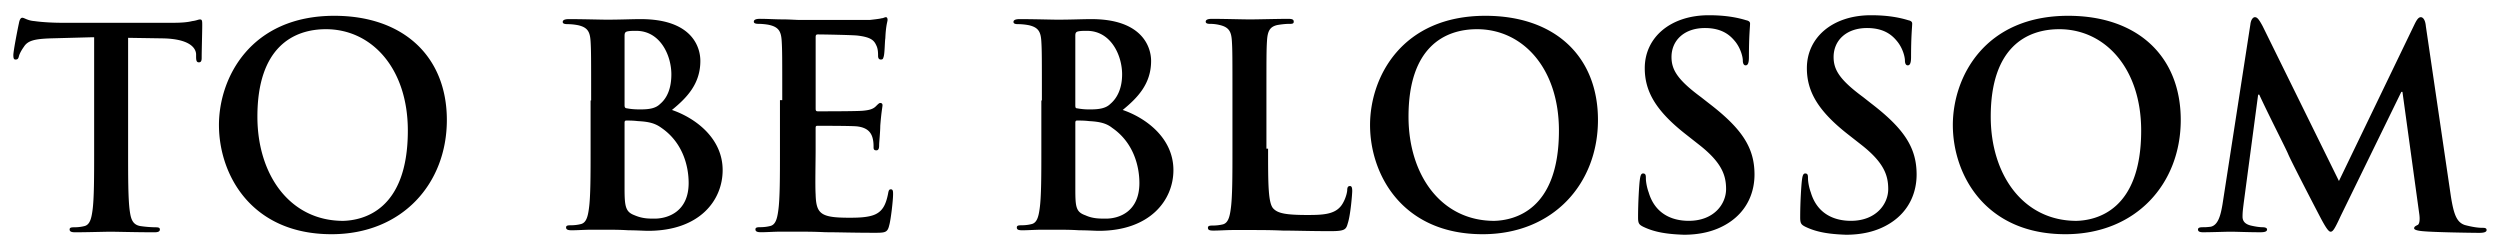 <svg xmlns="http://www.w3.org/2000/svg" width="200" height="20" viewBox="206 386 200 20">
  <path d="M213.399 388.979l-3.345.09c-1.292.045-1.827.178-2.14.669-.223.313-.354.579-.4.757-.045.18-.089.268-.268.268-.133 0-.178-.088-.178-.355 0-.356.4-2.363.445-2.541.046-.268.134-.447.268-.447.179 0 .401.225.98.268.625.09 1.517.135 2.229.135h8.826c.713 0 1.203-.045 1.559-.135.358-.043.491-.133.625-.133.179 0 .179.133.179.49 0 .447-.045 2.007-.045 2.586 0 .222-.044.356-.223.356-.178 0-.223-.135-.223-.446v-.223c-.045-.579-.669-1.203-2.63-1.248l-2.809-.044v9.093c0 2.051 0 3.834.134 4.769.089.625.223 1.115.892 1.204a9.14 9.14 0 0 0 1.159.091c.267 0 .356.042.356.177 0 .178-.178.223-.446.223-1.47 0-2.897-.045-3.521-.045-.49 0-1.916.045-2.807.045-.27 0-.447-.045-.447-.223 0-.135.09-.177.357-.177.356 0 .623-.045.803-.091.445-.089.578-.579.669-1.247.133-.938.133-2.719.133-4.771v-9.093h-.132zM223.516 396.002c0-3.79 2.542-8.738 9.229-8.738 5.526 0 9.003 3.256 9.003 8.337 0 5.08-3.566 9.136-9.227 9.136-6.419-.001-9.005-4.767-9.005-8.735zm15.111.445c0-4.992-2.898-8.111-6.553-8.111-2.585 0-5.482 1.424-5.482 6.997 0 4.637 2.586 8.336 6.864 8.336 1.561-.045 5.171-.803 5.171-7.222zM253.291 394.04c0-3.389 0-4.012-.044-4.725-.046-.759-.223-1.115-.98-1.294a4.551 4.551 0 0 0-.847-.089c-.268 0-.402-.045-.402-.178 0-.134.135-.224.491-.224 1.159 0 2.585.044 3.029.044 1.115 0 1.963-.044 2.72-.044 4.057 0 4.77 2.185 4.77 3.345 0 1.827-1.069 2.94-2.273 3.922 1.828.624 4.057 2.228 4.057 4.814 0 2.406-1.828 4.856-5.973 4.856-.268 0-.936-.044-1.56-.044-.669-.045-1.338-.045-1.694-.045h-1.293c-.49 0-1.113.045-1.559.045-.269 0-.446-.045-.446-.223 0-.135.089-.177.355-.177.356 0 .625-.045.803-.091.445-.089.58-.579.669-1.247.134-.938.134-2.719.134-4.771v-3.876h.043zm2.675.4c0 .178.089.224.179.224.222.044.534.089 1.069.089.758 0 1.248-.089 1.604-.446.58-.49.891-1.292.891-2.361 0-1.517-.891-3.478-2.807-3.478-.313 0-.491 0-.714.044-.178.045-.223.135-.223.357v5.571zm2.942 1.784c-.491-.356-.981-.49-1.872-.535-.402-.045-.625-.045-.938-.045-.088 0-.133.045-.133.178v5.261c0 1.47.089 1.872.803 2.139.624.268 1.114.268 1.604.268 1.026 0 2.72-.534 2.72-2.851 0-1.384-.49-3.257-2.184-4.415zM268.58 394.017c0-3.389 0-4.012-.044-4.725-.045-.759-.224-1.115-.981-1.294-.179-.044-.579-.089-.847-.089s-.402-.045-.402-.178c0-.134.135-.224.491-.224.579 0 1.248.044 1.783.044.58 0 1.114.046 1.426.046h5.571c.402-.046.803-.09.937-.133.134 0 .268-.09.357-.09.088 0 .134.09.134.223 0 .134-.134.4-.179 1.47-.045.225-.045 1.204-.134 1.474-.045.132-.045.222-.223.222s-.223-.135-.223-.313c0-.179 0-.534-.135-.803-.178-.4-.399-.668-1.515-.802-.402-.045-2.719-.09-3.164-.09-.135 0-.179.045-.179.224v5.661c0 .179 0 .266.179.266.488 0 3.075 0 3.564-.044.536-.043.848-.133 1.069-.354.18-.18.268-.27.357-.27.089 0 .179.045.179.179 0 .133-.09.489-.179 1.649 0 .445-.09 1.337-.09 1.516 0 .178 0 .446-.223.446-.178 0-.223-.09-.223-.223 0-.224 0-.491-.089-.804-.133-.444-.446-.802-1.248-.891-.445-.045-2.631-.045-3.165-.045-.133 0-.133.088-.133.223v1.782c0 .758-.045 2.809 0 3.477.044 1.562.4 1.872 2.674 1.872.58 0 1.515 0 2.095-.267.58-.27.848-.758 1.026-1.648.043-.269.088-.358.222-.358.179 0 .179.181.179.401 0 .49-.179 2.052-.313 2.496-.133.581-.356.581-1.203.581-1.694 0-2.897-.044-3.878-.044-.936-.046-1.649-.046-2.318-.046h-1.293c-.489 0-1.113.046-1.56.046-.268 0-.445-.046-.445-.225 0-.133.089-.178.356-.178.357 0 .624-.045.803-.09.445-.087.579-.578.668-1.247.134-.936.134-2.72.134-4.771v-4.055h.182zM289.351 394.04c0-3.389 0-4.012-.044-4.725-.045-.759-.224-1.115-.98-1.294a4.657 4.657 0 0 0-.892-.089c-.224 0-.357-.045-.357-.178 0-.134.134-.224.491-.224 1.203 0 2.584.044 3.03.044 1.115 0 1.961-.044 2.72-.044 4.012 0 4.769 2.185 4.769 3.345 0 1.827-1.069 2.94-2.272 3.922 1.827.624 4.057 2.228 4.057 4.814 0 2.406-1.873 4.856-5.974 4.856-.268 0-.893-.044-1.56-.044-.669-.045-1.338-.045-1.694-.045h-1.293c-.534 0-1.113.045-1.56.045-.312 0-.446-.045-.446-.223 0-.135.09-.177.357-.177.357 0 .624-.045.802-.091.445-.089.579-.579.668-1.247.135-.938.135-2.719.135-4.771v-3.876h.043zm2.675.4c0 .178.043.224.133.224a5.26 5.26 0 0 0 1.069.089c.714 0 1.249-.089 1.604-.446.58-.49.937-1.292.937-2.361 0-1.517-.893-3.478-2.808-3.478-.313 0-.491 0-.714.044-.179.045-.222.135-.222.357v5.571zm2.942 1.784c-.446-.356-.981-.49-1.829-.535-.4-.045-.622-.045-.979-.045-.09 0-.133.045-.133.178v5.261c0 1.47.043 1.872.801 2.139.58.268 1.115.268 1.65.268 1.024 0 2.674-.534 2.674-2.851-.001-1.384-.492-3.257-2.184-4.415zM307.447 397.895c0 2.852 0 4.412.445 4.814.358.357.981.49 2.72.49 1.158 0 2.05-.045 2.584-.625.269-.268.536-.891.581-1.336 0-.223.044-.355.223-.355.134 0 .178.133.178.4 0 .221-.132 1.916-.356 2.584-.134.49-.223.625-1.382.625-1.604 0-2.764-.045-3.789-.045-1.024-.045-1.781-.045-2.718-.045h-1.293c-.534 0-1.114.045-1.561.045-.311 0-.445-.045-.445-.223 0-.135.09-.18.356-.18.357 0 .624-.045.804-.086.443-.092.578-.582.667-1.25.135-.934.135-2.719.135-4.771v-3.92c0-3.388 0-4.012-.045-4.724-.045-.759-.224-1.116-.981-1.294a3.173 3.173 0 0 0-.758-.089c-.222 0-.355-.044-.355-.177 0-.135.134-.225.49-.225 1.069 0 2.451.045 3.075.045.535 0 2.184-.045 3.03-.045.313 0 .447.045.447.225 0 .177-.135.177-.402.177s-.624.044-.892.089c-.623.134-.802.49-.847 1.294-.044.712-.044 1.335-.044 4.724v3.877h.133zM315.604 396.002c0-3.834 2.541-8.738 9.228-8.738 5.572 0 9.005 3.256 9.005 8.337 0 5.08-3.567 9.136-9.228 9.136-6.42-.001-9.005-4.767-9.005-8.735zm15.111.445c0-4.992-2.896-8.111-6.553-8.111-2.584 0-5.481 1.424-5.481 6.997 0 4.637 2.584 8.336 6.862 8.336 1.561-.045 5.172-.803 5.172-7.222zM337.489 404.156c-.356-.177-.444-.268-.444-.758 0-1.247.088-2.586.132-2.941.046-.358.09-.58.268-.58.225 0 .225.18.225.403 0 .267.089.756.224 1.112.487 1.649 1.781 2.274 3.207 2.274 2.009 0 2.986-1.339 2.986-2.541 0-1.114-.356-2.141-2.185-3.565l-1.022-.804c-2.452-1.915-3.299-3.476-3.299-5.304 0-2.451 2.049-4.233 5.125-4.233 1.471 0 2.406.222 2.986.4.222.045.313.134.313.267 0 .268-.091.937-.091 2.677 0 .488-.089.666-.267.666-.133 0-.222-.132-.222-.399 0-.224-.135-.892-.579-1.471-.358-.446-.981-1.116-2.452-1.116-1.649 0-2.674.982-2.674 2.32 0 1.023.49 1.827 2.359 3.207l.626.49c2.674 2.051 3.655 3.567 3.655 5.707 0 1.291-.491 2.851-2.095 3.877-1.115.713-2.364.936-3.567.936-1.247-.046-2.271-.176-3.209-.624zM350.459 404.156c-.354-.177-.444-.268-.444-.758 0-1.247.09-2.586.135-2.941.044-.358.089-.58.268-.58.221 0 .221.18.221.403 0 .267.091.756.225 1.112.488 1.649 1.783 2.274 3.209 2.274 2.007 0 2.985-1.339 2.985-2.541 0-1.114-.355-2.141-2.183-3.565l-1.026-.804c-2.451-1.915-3.299-3.476-3.299-5.304 0-2.451 2.052-4.233 5.126-4.233 1.473 0 2.407.222 2.986.4.224.045.313.134.313.267 0 .268-.09.937-.09 2.677 0 .488-.089.666-.267.666-.135 0-.224-.132-.224-.399 0-.224-.133-.892-.58-1.471-.355-.446-.98-1.116-2.451-1.116-1.648 0-2.675.982-2.675 2.32 0 1.023.491 1.827 2.364 3.207l.622.49c2.676 2.051 3.655 3.567 3.655 5.707 0 1.291-.49 2.851-2.094 3.877-1.115.713-2.362.936-3.567.936-1.246-.046-2.272-.176-3.209-.624zM362.227 396.002c0-3.834 2.541-8.738 9.229-8.738 5.57 0 9.004 3.256 9.004 8.337 0 5.08-3.567 9.136-9.228 9.136-6.419-.001-9.005-4.767-9.005-8.735zm15.067.445c0-4.992-2.898-8.111-6.553-8.111-2.586 0-5.482 1.424-5.482 6.997 0 4.637 2.585 8.336 6.863 8.336 1.561-.045 5.172-.803 5.172-7.222zM386.03 387.954c.044-.4.224-.58.356-.58.179 0 .311.135.624.714l6.105 12.392 6.063-12.568c.178-.357.312-.537.487-.537.181 0 .36.225.402.714l2.007 13.64c.224 1.382.445 2.052 1.114 2.273.669.178 1.114.223 1.382.223.179 0 .358 0 .358.179 0 .178-.27.224-.582.224-.578 0-3.653-.046-4.546-.135-.49-.045-.668-.133-.668-.223 0-.132.088-.177.269-.268.133-.044.224-.355.133-.936l-1.338-9.717h-.09l-4.856 9.939c-.491 1.07-.626 1.248-.804 1.248-.179 0-.444-.444-.801-1.113-.537-1.026-2.319-4.459-2.586-5.082-.18-.446-1.56-3.12-2.318-4.77h-.09l-1.157 8.692c-.046.399-.091.667-.091 1.068 0 .447.313.625.669.714.4.091.715.133.937.133.179 0 .356.045.356.18 0 .178-.225.222-.537.222-.935 0-1.959-.044-2.358-.044-.448 0-1.518.044-2.231.044-.224 0-.4-.044-.4-.222 0-.135.136-.18.357-.18.179 0 .355 0 .668-.042.623-.136.803-1.027.935-1.783l2.231-14.399z"/>
</svg>
